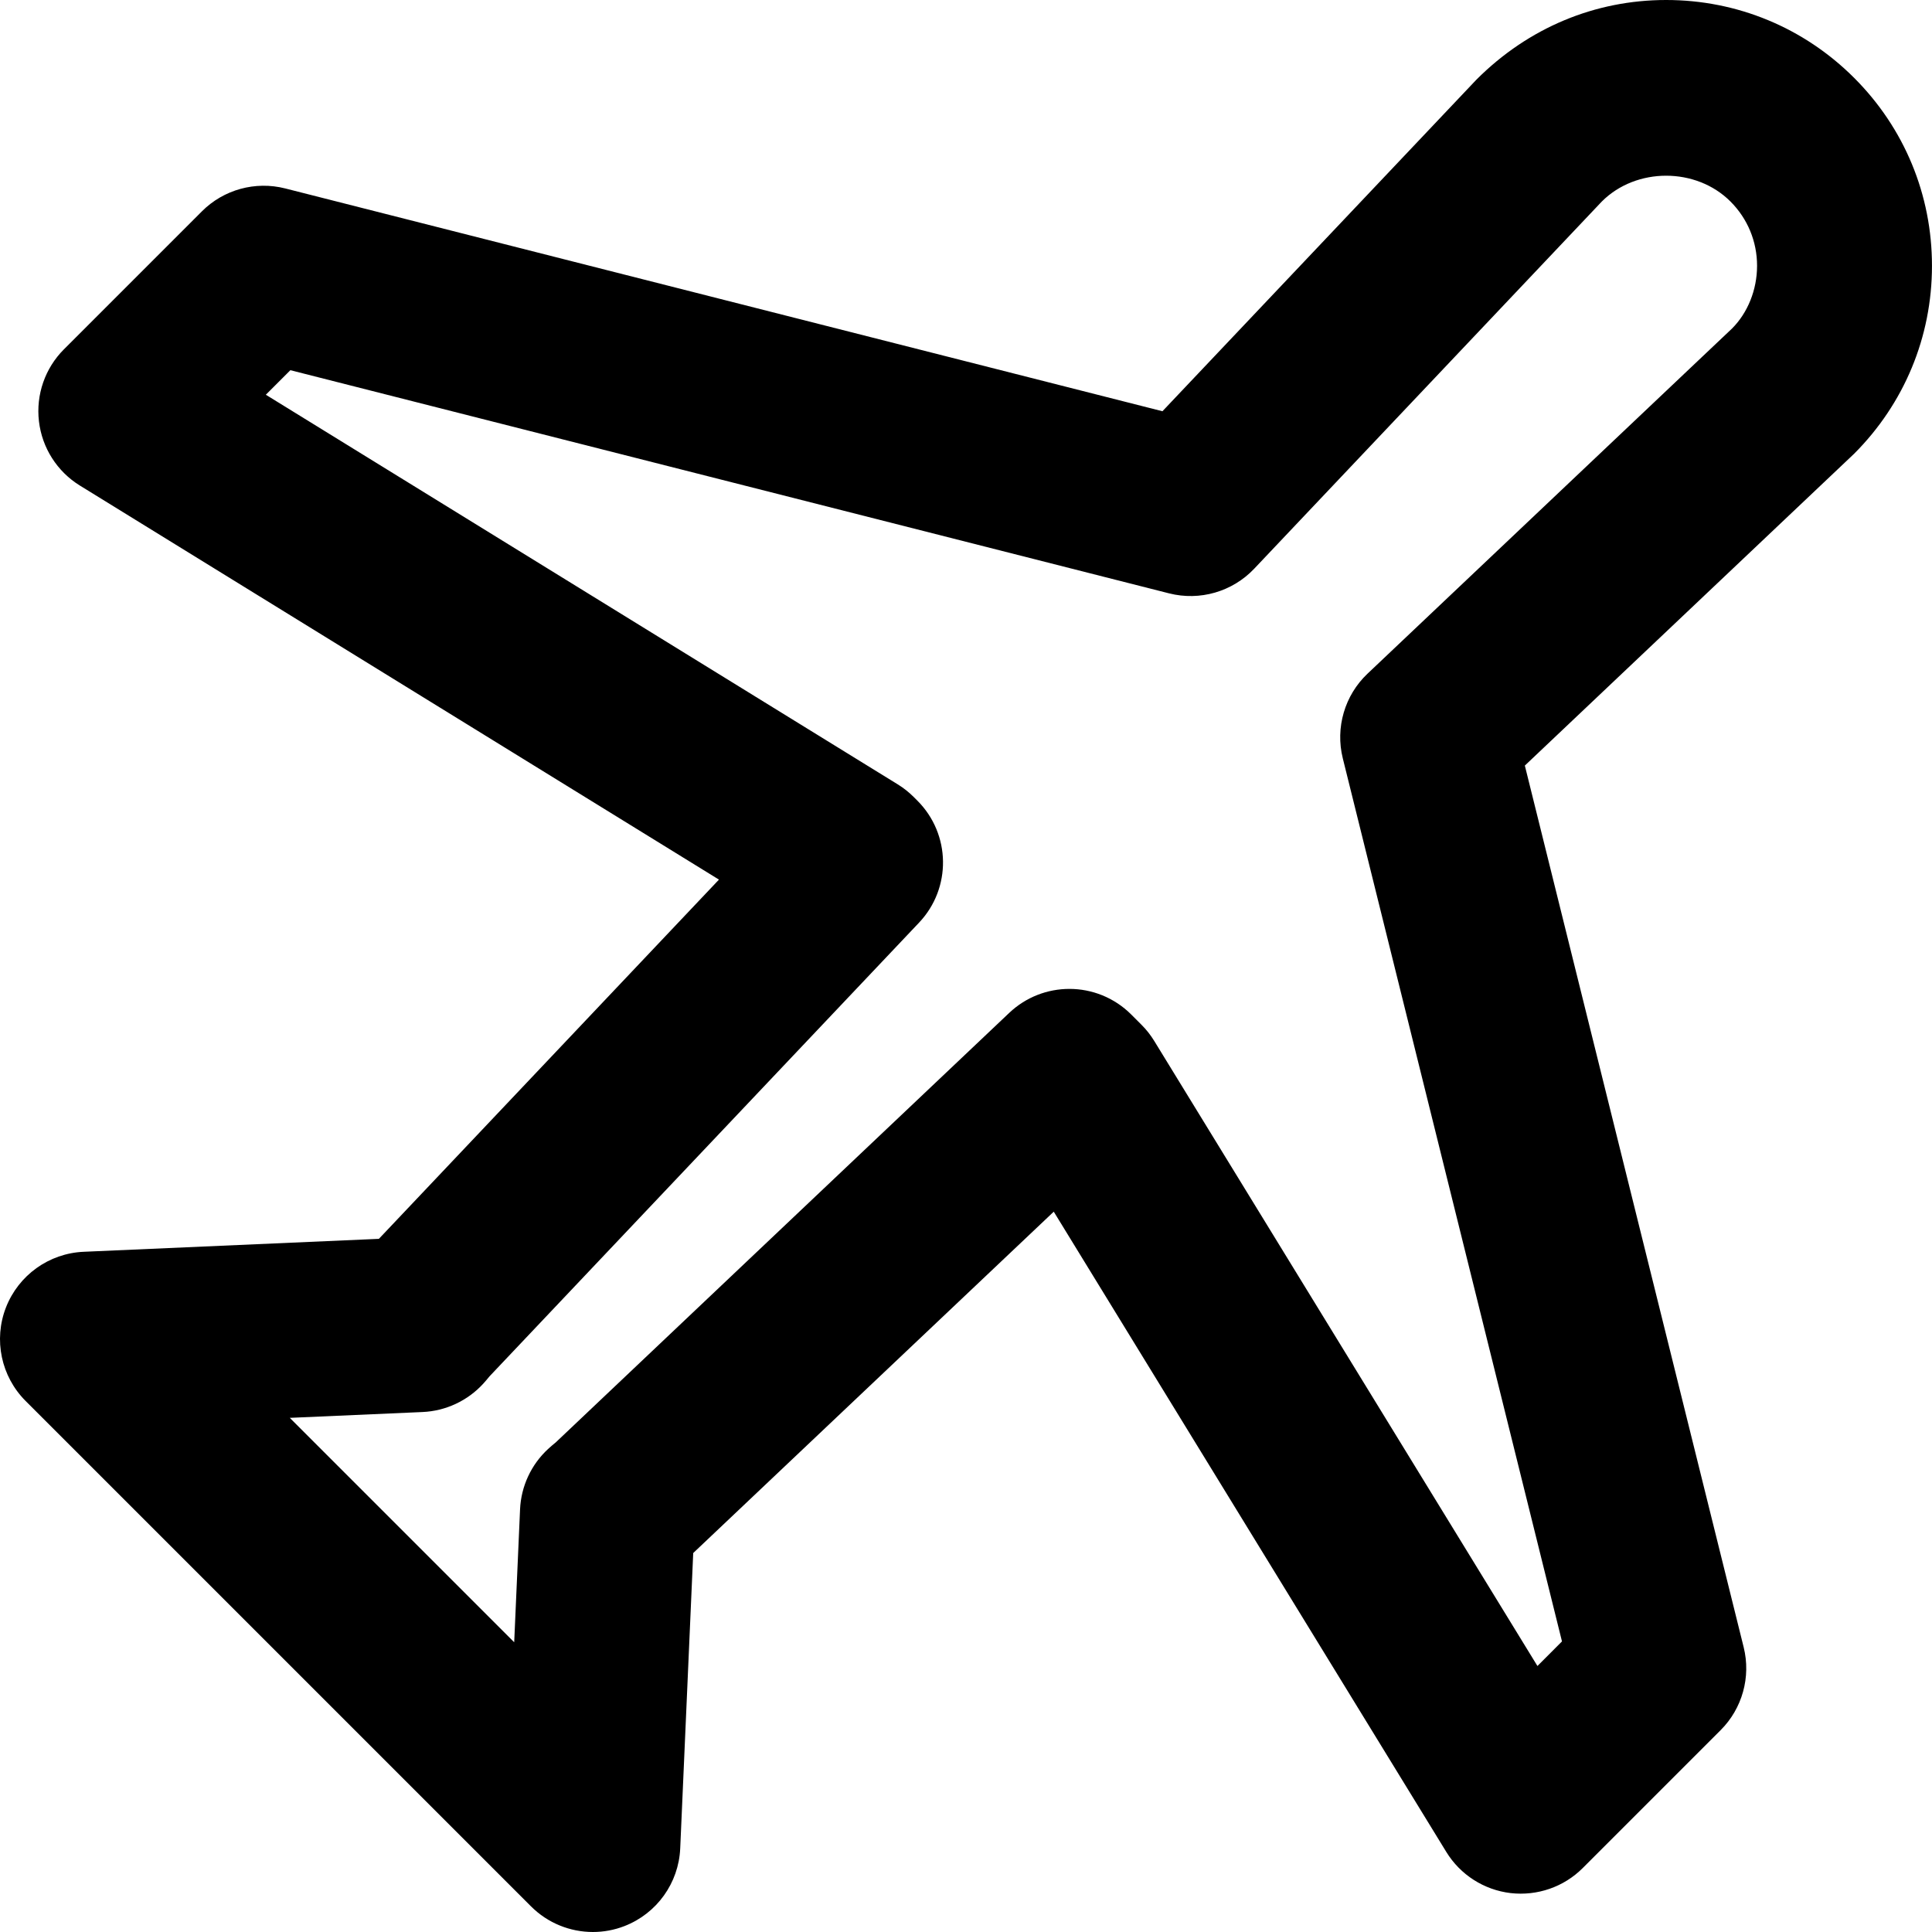 <?xml version="1.0" encoding="iso-8859-1"?>
<!-- Uploaded to: SVG Repo, www.svgrepo.com, Generator: SVG Repo Mixer Tools -->
<svg fill="#000000" height="800px" width="800px" version="1.1" id="Capa_1" xmlns="http://www.w3.org/2000/svg" xmlns:xlink="http://www.w3.org/1999/xlink" 
	 viewBox="0 0 66.275 66.275" xml:space="preserve">
<g>
	<path d="M66.274,9.119c0.001-2.436-0.947-4.726-2.67-6.448C61.881,0.949,59.591,0,57.155,0s-4.726,0.949-6.506,2.73L39.876,14.107
		L9.784,6.464c-1.025-0.26-2.112,0.038-2.859,0.787l-4.731,4.731c-0.649,0.648-0.965,1.559-0.858,2.47
		c0.106,0.911,0.624,1.724,1.405,2.205l21.922,13.517L12.997,42.497L2.869,42.941c-1.188,0.052-2.233,0.802-2.665,1.91
		c-0.431,1.108-0.166,2.367,0.675,3.208l17.337,17.337c0.573,0.573,1.34,0.879,2.122,0.879c0.365,0,0.733-0.066,1.086-0.204
		c1.108-0.431,1.858-1.476,1.91-2.664l0.446-10.132l12.368-11.71l13.466,21.964c0.48,0.783,1.293,1.303,2.205,1.411
		c0.914,0.105,1.824-0.208,2.474-0.858l4.731-4.731c0.744-0.743,1.044-1.822,0.791-2.844l-7.507-30.245l11.294-10.695
		C65.324,13.845,66.274,11.555,66.274,9.119z M59.418,11.267L46.912,23.109c-0.785,0.743-1.109,1.852-0.85,2.901l7.52,30.297
		L52.74,57.15L39.592,35.704c-0.123-0.2-0.27-0.387-0.437-0.553l-0.349-0.349c-0.585-0.585-1.353-0.879-2.121-0.879
		c-0.741,0-1.483,0.273-2.063,0.821L18.993,49.547c0.03-0.03,0.061-0.06,0.066-0.064c-0.087,0.072-0.174,0.145-0.259,0.224
		c-0.58,0.536-0.925,1.28-0.96,2.07l-0.201,4.559l-7.698-7.698l4.554-0.2c0.795-0.035,1.544-0.385,2.082-0.972
		c0.069-0.075,0.133-0.152,0.214-0.251L31.527,31.65c1.118-1.18,1.092-3.035-0.057-4.184l-0.126-0.126
		c-0.165-0.165-0.348-0.31-0.546-0.432L9.119,13.541l0.842-0.842l30.145,7.656c1.052,0.266,2.169-0.056,2.917-0.845L54.949,6.912
		c1.18-1.18,3.234-1.178,4.412,0c0.589,0.589,0.913,1.372,0.913,2.205S59.949,10.734,59.418,11.267z"/>
</g>
</svg>